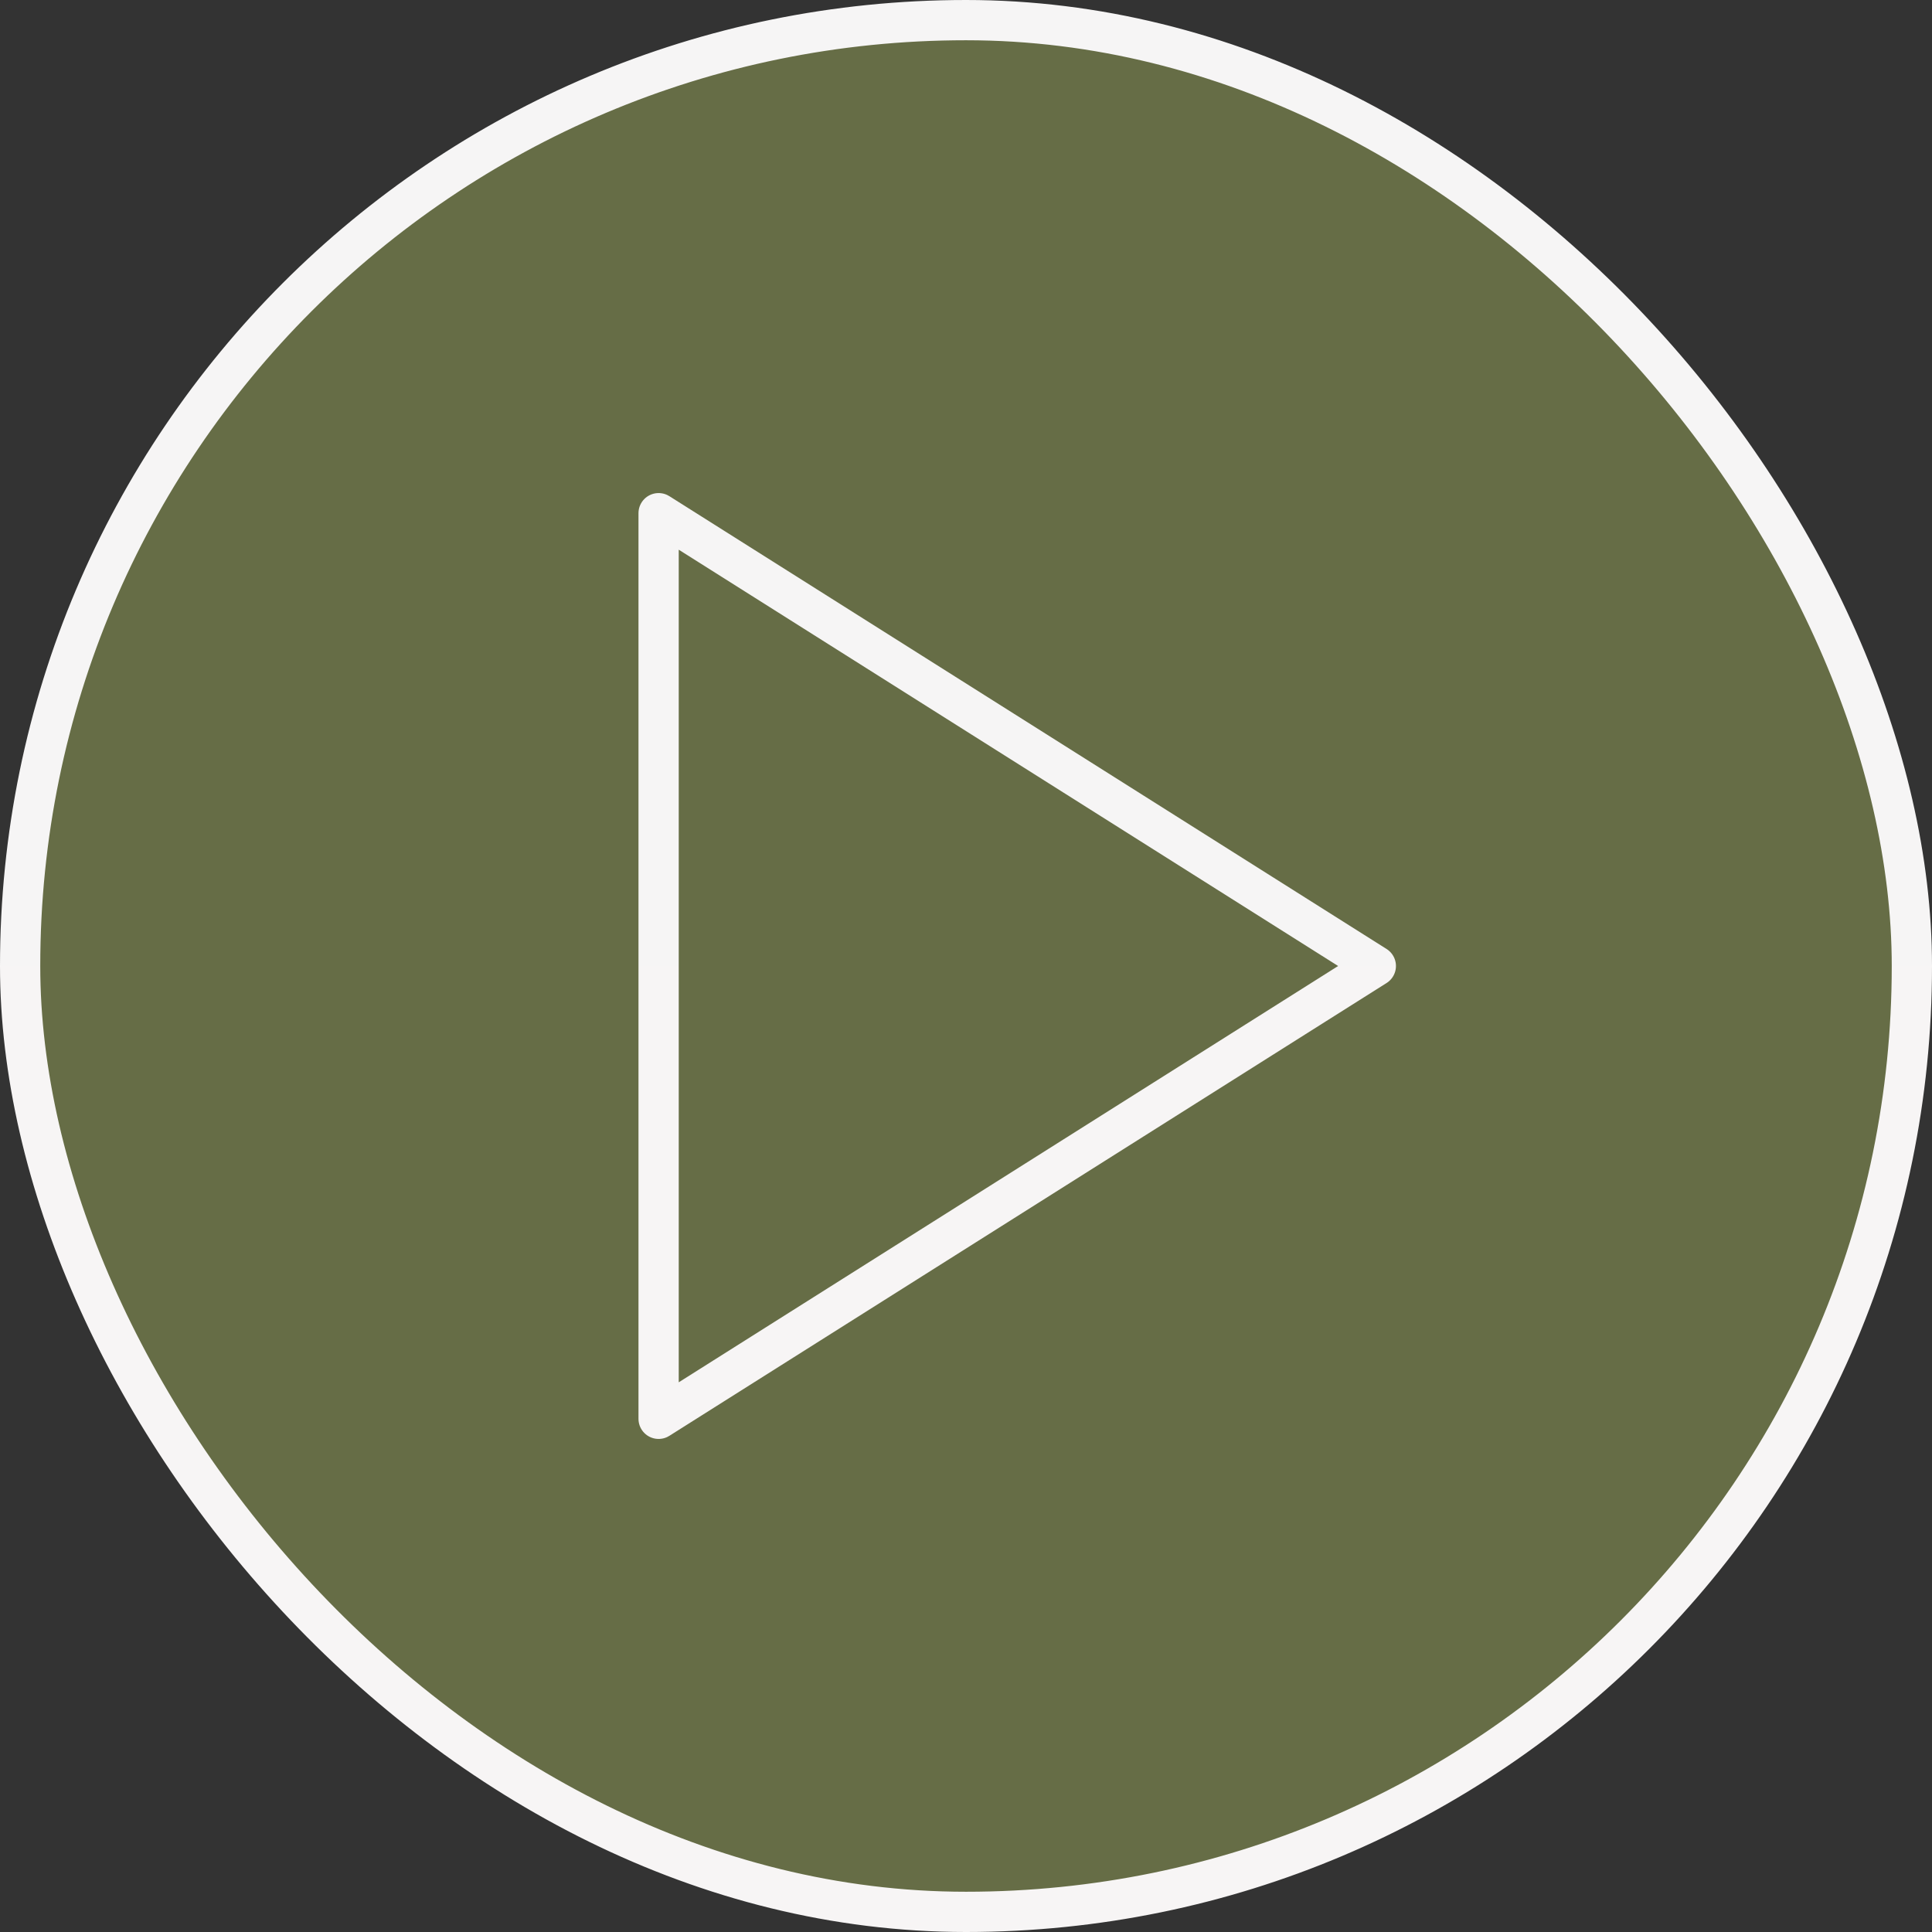 <?xml version="1.0" encoding="UTF-8"?> <svg xmlns="http://www.w3.org/2000/svg" width="48" height="48" viewBox="0 0 48 48" fill="none"><rect x="0" y="0" width="48" height="48" fill="#333333" stroke="none"/><rect x="0.5" y="0.5" width="47" height="47" rx="23.5" fill="url(#paint0_linear_12007_7266)"></rect><rect x="0.5" y="0.5" width="47" height="47" rx="23.5" stroke="url(#paint1_linear_12007_7266)"></rect><path d="M16.363 12.75L34.182 24L16.363 35.25V12.75Z" stroke="url(#paint2_linear_12007_7266)" stroke-linecap="round" stroke-linejoin="round"></path><defs><linearGradient id="paint0_linear_12007_7266" x1="24" y1="0" x2="24" y2="48" gradientUnits="userSpaceOnUse"><stop stop-color="#666D46"></stop><stop offset="1" stop-color="#666D46"></stop></linearGradient><linearGradient id="paint1_linear_12007_7266" x1="24" y1="0" x2="24" y2="48" gradientUnits="userSpaceOnUse"><stop stop-color="#F6F5F5"></stop><stop offset="1" stop-color="#F7F5F5"></stop></linearGradient><linearGradient id="paint2_linear_12007_7266" x1="25.273" y1="12.75" x2="25.273" y2="35.25" gradientUnits="userSpaceOnUse"><stop stop-color="#F6F5F5"></stop><stop offset="1" stop-color="#F7F5F5"></stop></linearGradient></defs></svg> 